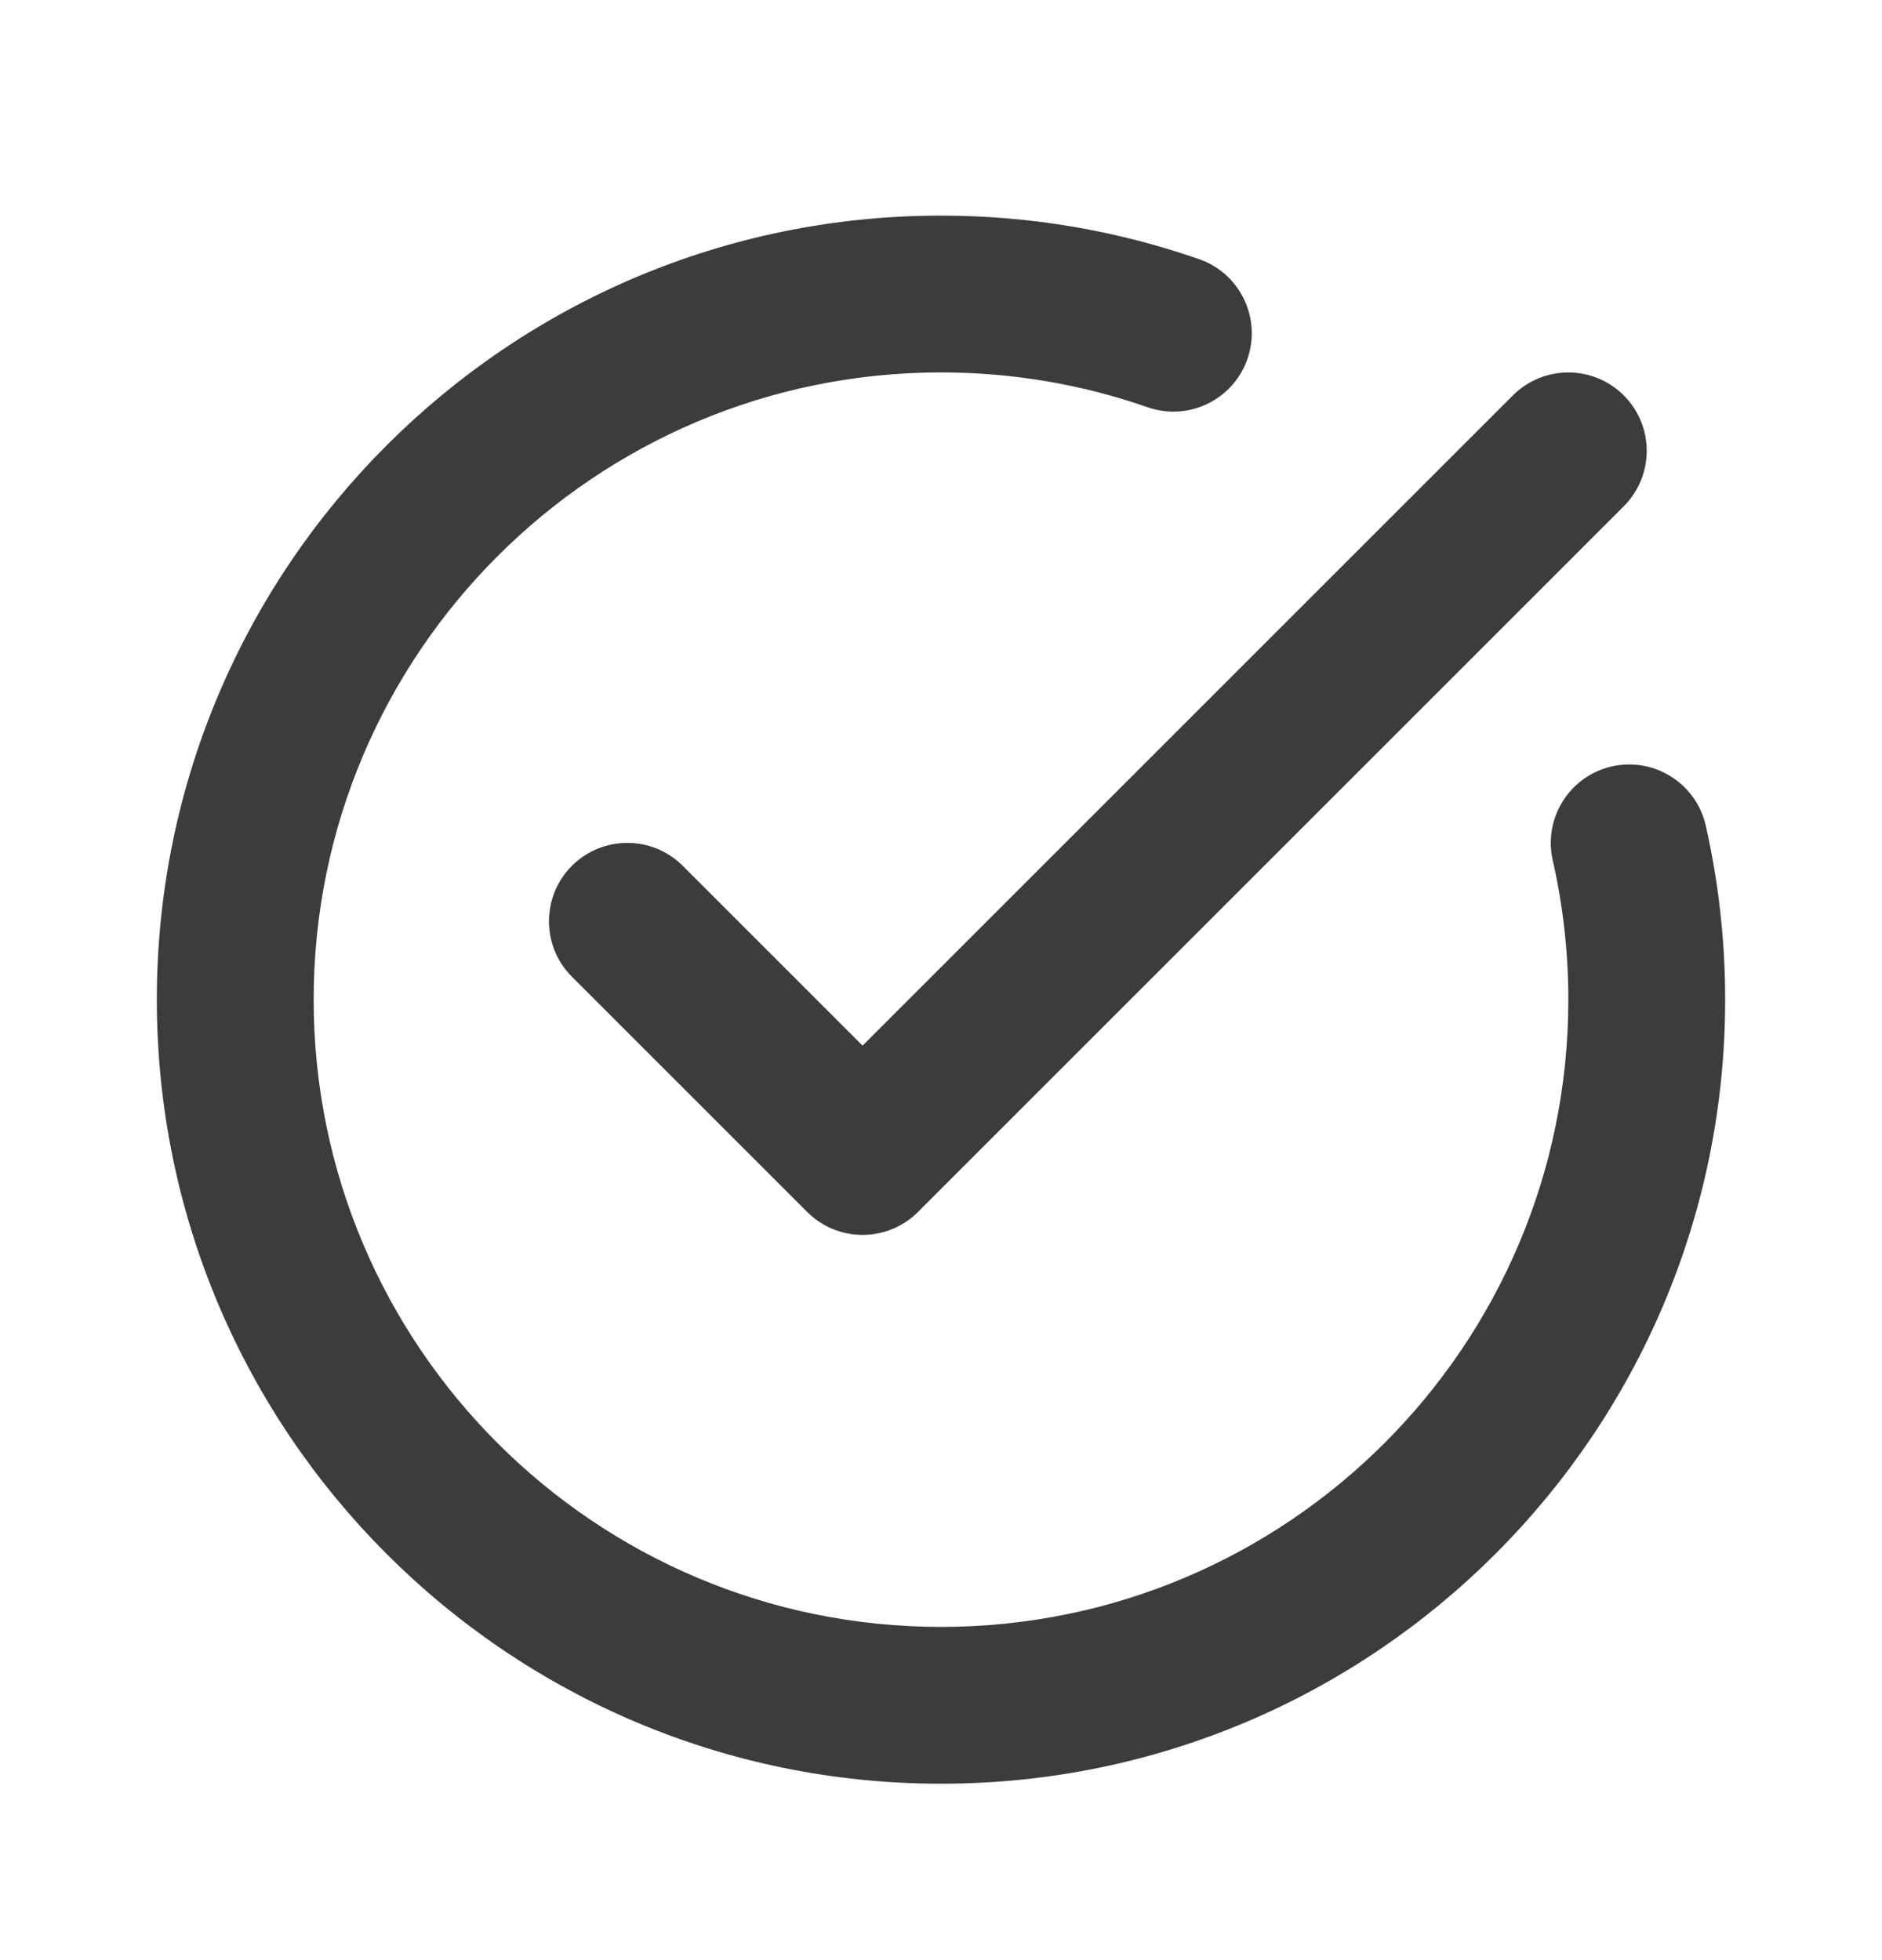 <svg width="24" height="25" viewBox="0 0 24 25" fill="none" xmlns="http://www.w3.org/2000/svg">
<path fill-rule="evenodd" clip-rule="evenodd" d="M19.801 10.972C19.931 11.544 20 12.139 20 12.75C20 17.165 16.415 20.75 12 20.75C7.585 20.75 4 17.165 4 12.75C4 8.335 7.585 4.75 12 4.75C12.923 4.75 13.809 4.906 14.634 5.194C15.155 5.376 15.725 5.101 15.907 4.58C16.089 4.058 15.814 3.488 15.293 3.306C14.261 2.946 13.153 2.75 12 2.75C6.481 2.75 2 7.231 2 12.75C2 18.269 6.481 22.75 12 22.75C17.519 22.75 22 18.269 22 12.75C22 11.987 21.914 11.243 21.752 10.528C21.629 9.99 21.093 9.653 20.555 9.775C20.017 9.897 19.679 10.433 19.801 10.972ZM11 13.336L19.293 5.043C19.683 4.653 20.317 4.653 20.707 5.043C21.097 5.433 21.097 6.067 20.707 6.457L11.707 15.457C11.317 15.848 10.683 15.848 10.293 15.457L7.293 12.457C6.903 12.067 6.903 11.433 7.293 11.043C7.683 10.653 8.317 10.653 8.707 11.043L11 13.336Z" fill="#3C3C3C"/>
</svg>
